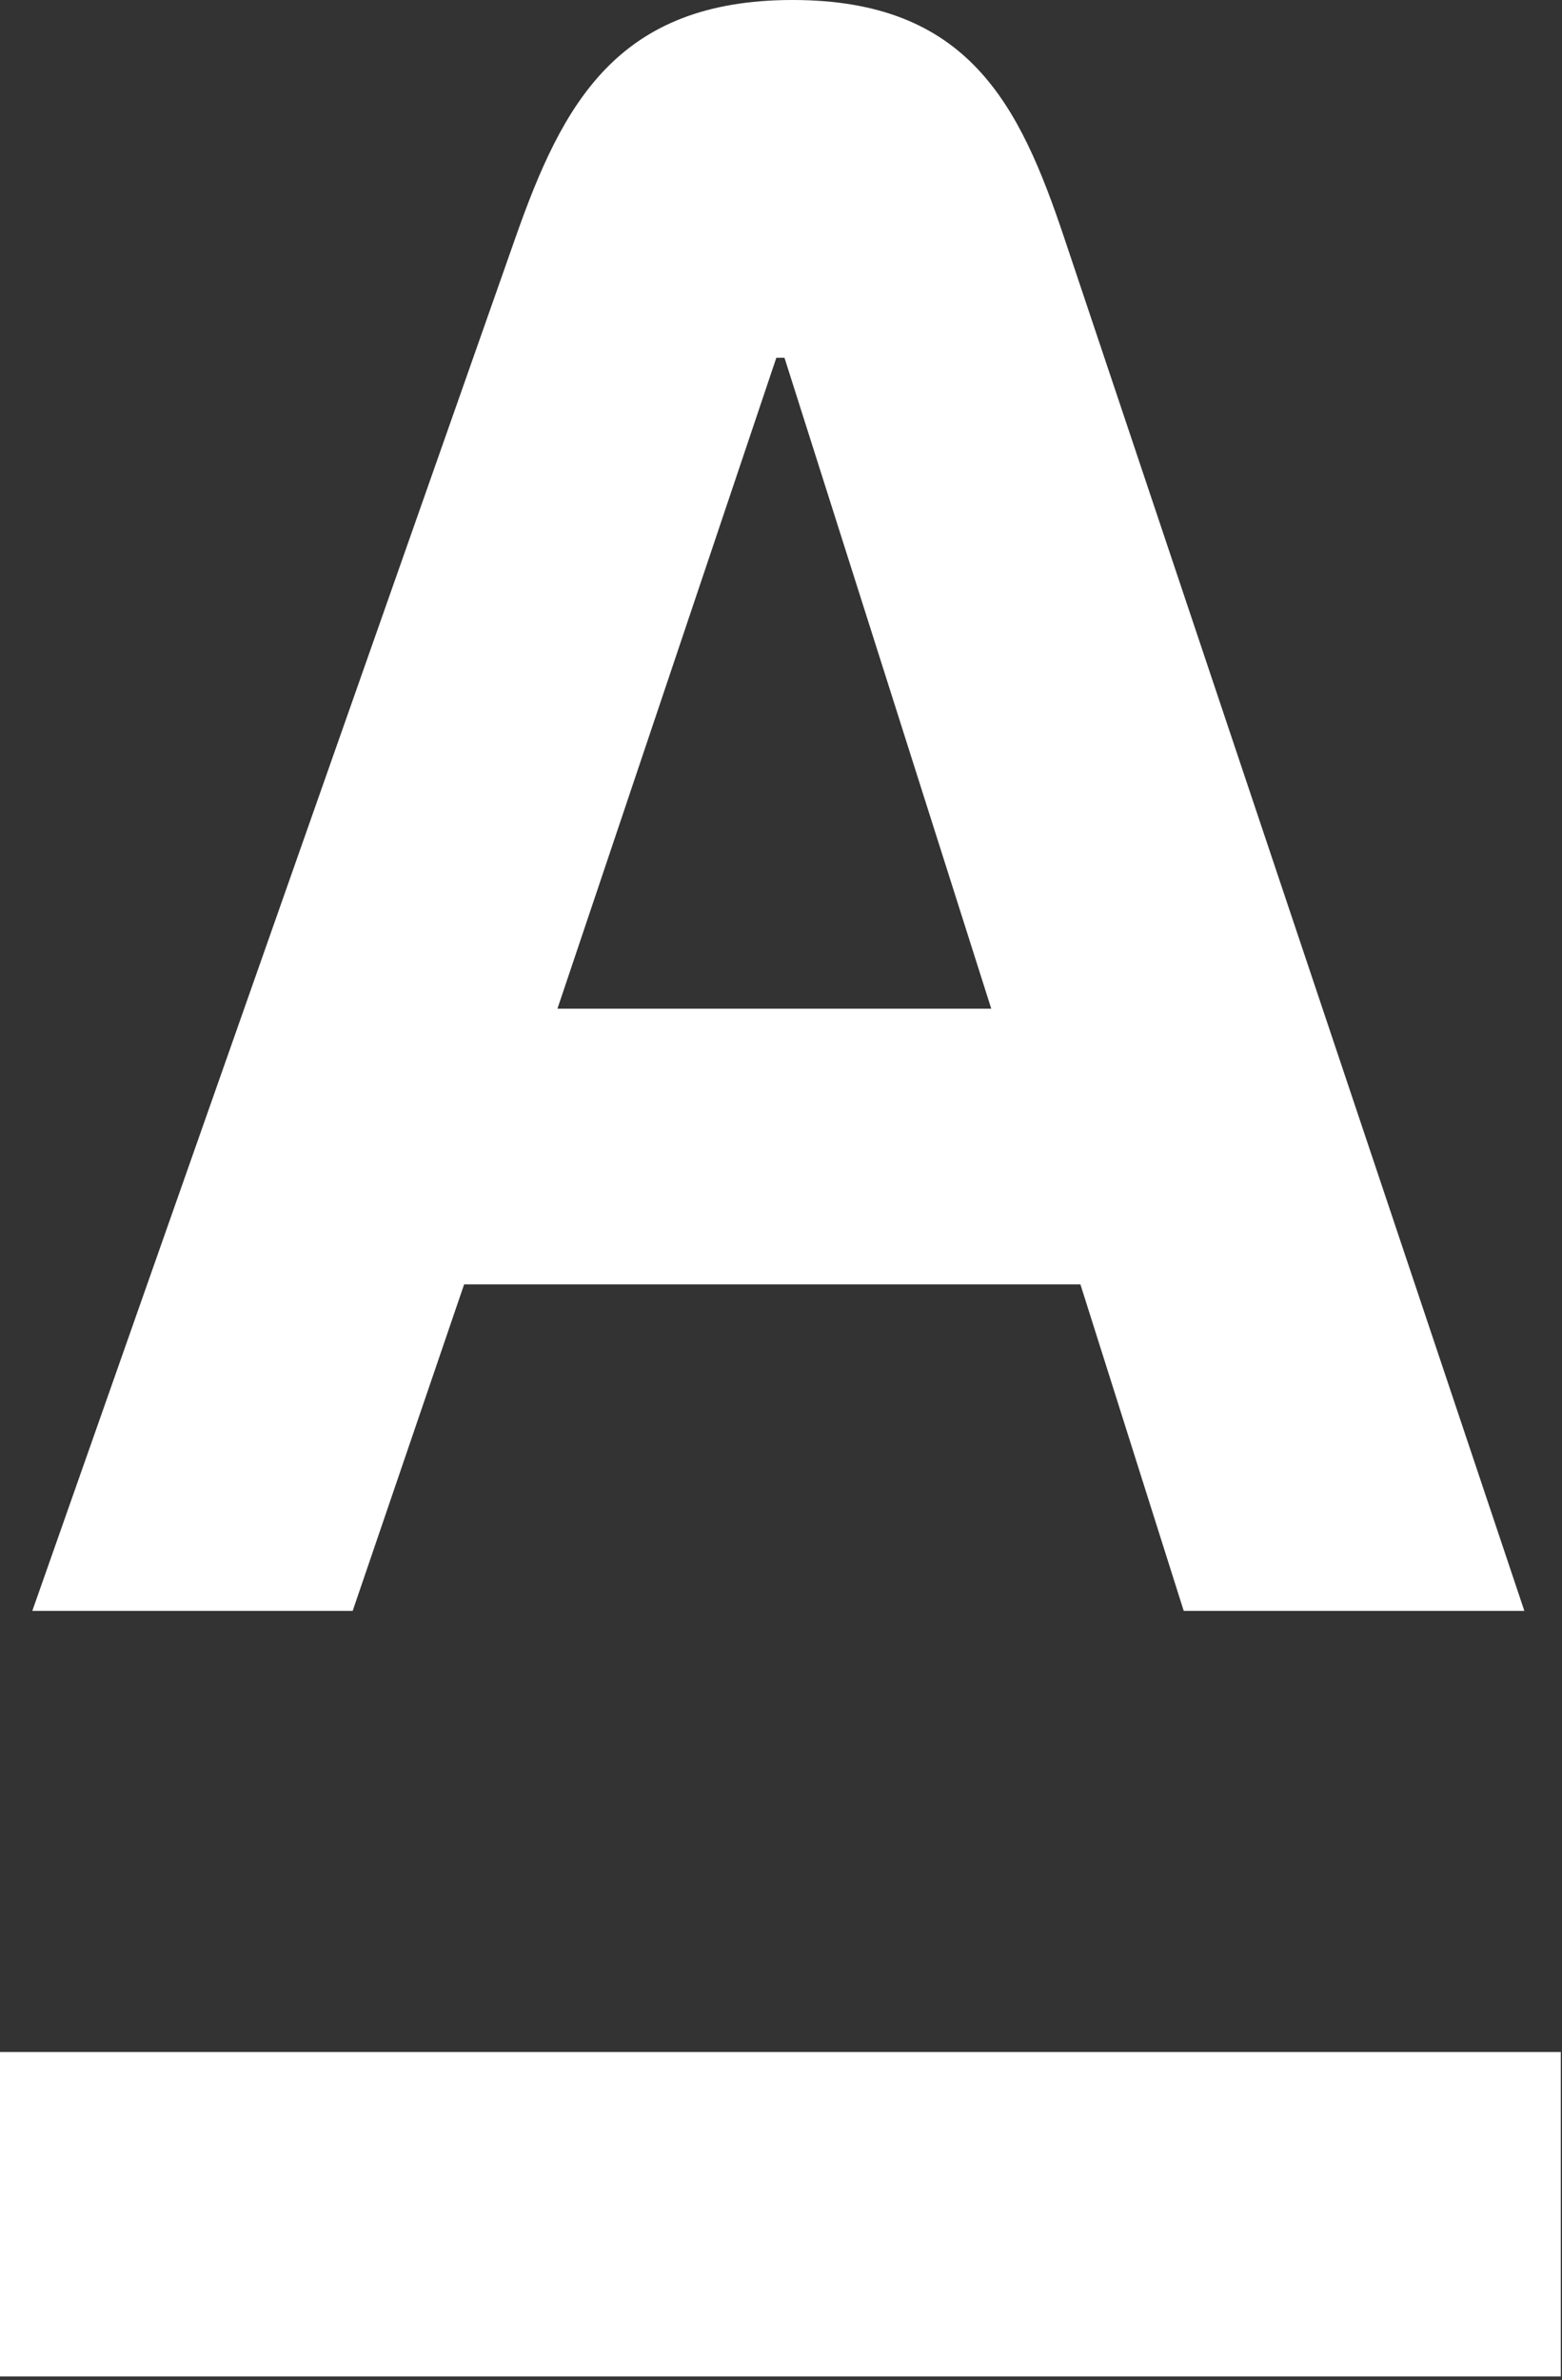<?xml version="1.0" encoding="UTF-8"?> <svg xmlns="http://www.w3.org/2000/svg" width="367" height="559" viewBox="0 0 367 559" fill="none"><rect x="0" y="0" width="367" height="559" fill="#333333" stroke="none"/> <path d="M250.027 55.806C239.571 24.609 227.543 0 186.23 0C144.917 0 132.123 24.524 121.115 55.806L7.59 378.361H82.863L109.044 301.686H253.852L278.121 378.361H358.154L250.027 55.806ZM130.976 236.911L182.404 84.028H184.317L232.898 236.911H130.976Z" fill="white"></path> <path d="M366.715 481.978H0V558.186H366.715V481.978Z" fill="white"></path> </svg> 